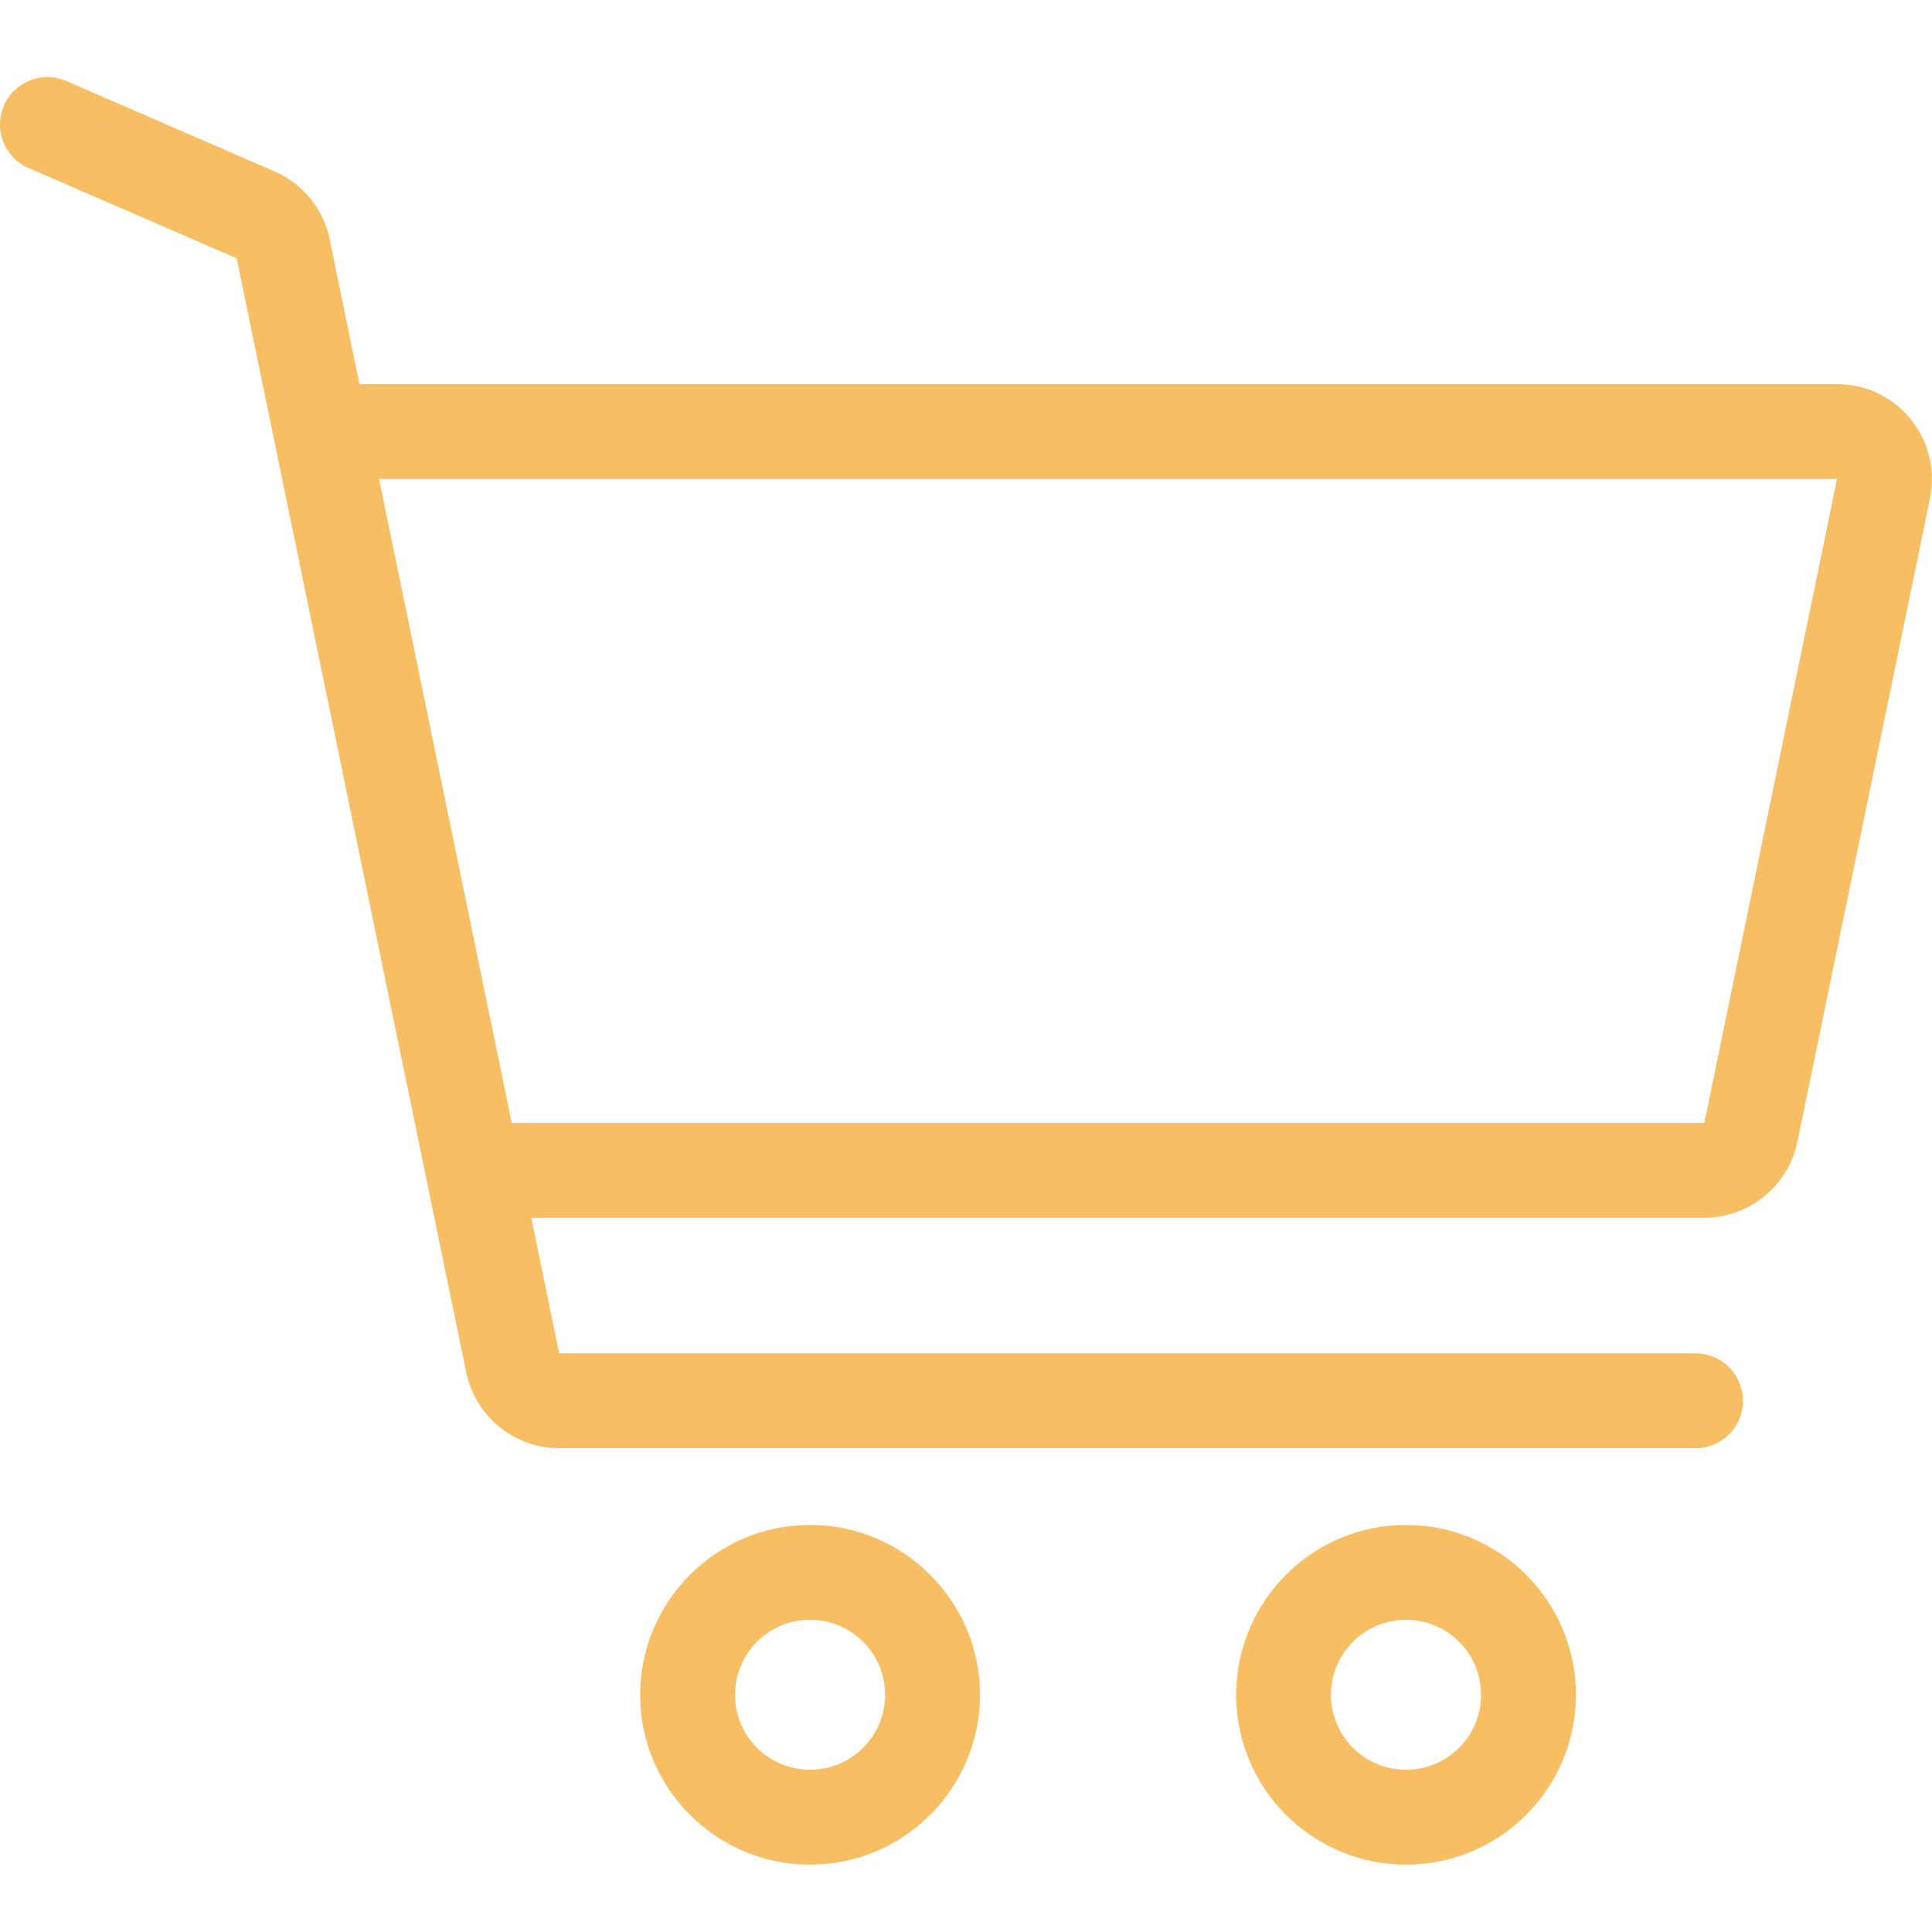 <?xml version="1.0" encoding="utf-8"?>
<!-- Generator: Adobe Illustrator 16.0.0, SVG Export Plug-In . SVG Version: 6.00 Build 0)  -->
<!DOCTYPE svg PUBLIC "-//W3C//DTD SVG 1.1//EN" "http://www.w3.org/Graphics/SVG/1.1/DTD/svg11.dtd">
<svg version="1.1" id="Layer_1" xmlns="http://www.w3.org/2000/svg" xmlns:xlink="http://www.w3.org/1999/xlink" x="0px" y="0px"
	 width="24px" height="24px" viewBox="0 0 500 500" enable-background="new 0 0 500 500" xml:space="preserve">
<g fill="#f7be63">
	<g>
		<g>
			<path d="M209.632,394.648c-24.233,0-43.961,19.753-43.961,43.975c0,24.245,19.728,43.948,43.961,43.948
				c24.252,0,43.986-19.703,43.986-43.948C253.606,414.401,233.884,394.648,209.632,394.648z M209.632,458.012
				c-10.705,0-19.414-8.672-19.414-19.389c0-10.719,8.709-19.428,19.414-19.428c10.718,0,19.433,8.709,19.433,19.428
				C229.065,449.34,220.35,458.012,209.632,458.012z"/>
		</g>
	</g>
	<g>
		<g>
			<path d="M363.867,394.648c-24.233,0-43.949,19.753-43.949,43.975c0,24.245,19.716,43.948,43.949,43.948
				c24.271,0,43.986-19.703,43.986-43.948C407.854,414.401,388.138,394.648,363.867,394.648z M363.867,458.012
				c-10.68,0-19.427-8.672-19.427-19.389c0-10.719,8.747-19.428,19.427-19.428c10.718,0,19.427,8.709,19.427,19.428
				C383.294,449.34,374.585,458.012,363.867,458.012z"/>
		</g>
	</g>
	<g>
		<g>
			<path d="M494.446,108.441c-4.656-5.748-11.621-9.037-19.025-9.037H93.026l-7.711-37.485
				c-1.613-7.831-6.958-14.394-14.275-17.563L17.164,20.963c-6.231-2.698-13.46,0.144-16.158,6.363
				c-2.698,6.225,0.163,13.453,6.375,16.151l53.875,23.38l59.41,288.348c2.334,11.332,12.449,19.59,24.039,19.59h294.12
				c6.777,0,12.249-5.497,12.249-12.273c0-6.777-5.472-12.286-12.249-12.286h-294.12l-7.21-35.077h303.589
				c11.596,0,21.686-8.257,24.07-19.59l34.336-166.672C500.972,121.637,499.115,114.182,494.446,108.441z M441.085,290.6H132.433
				L98.097,123.952h377.324L441.085,290.6z"/>
		</g>
	</g>
</g>
</svg>
